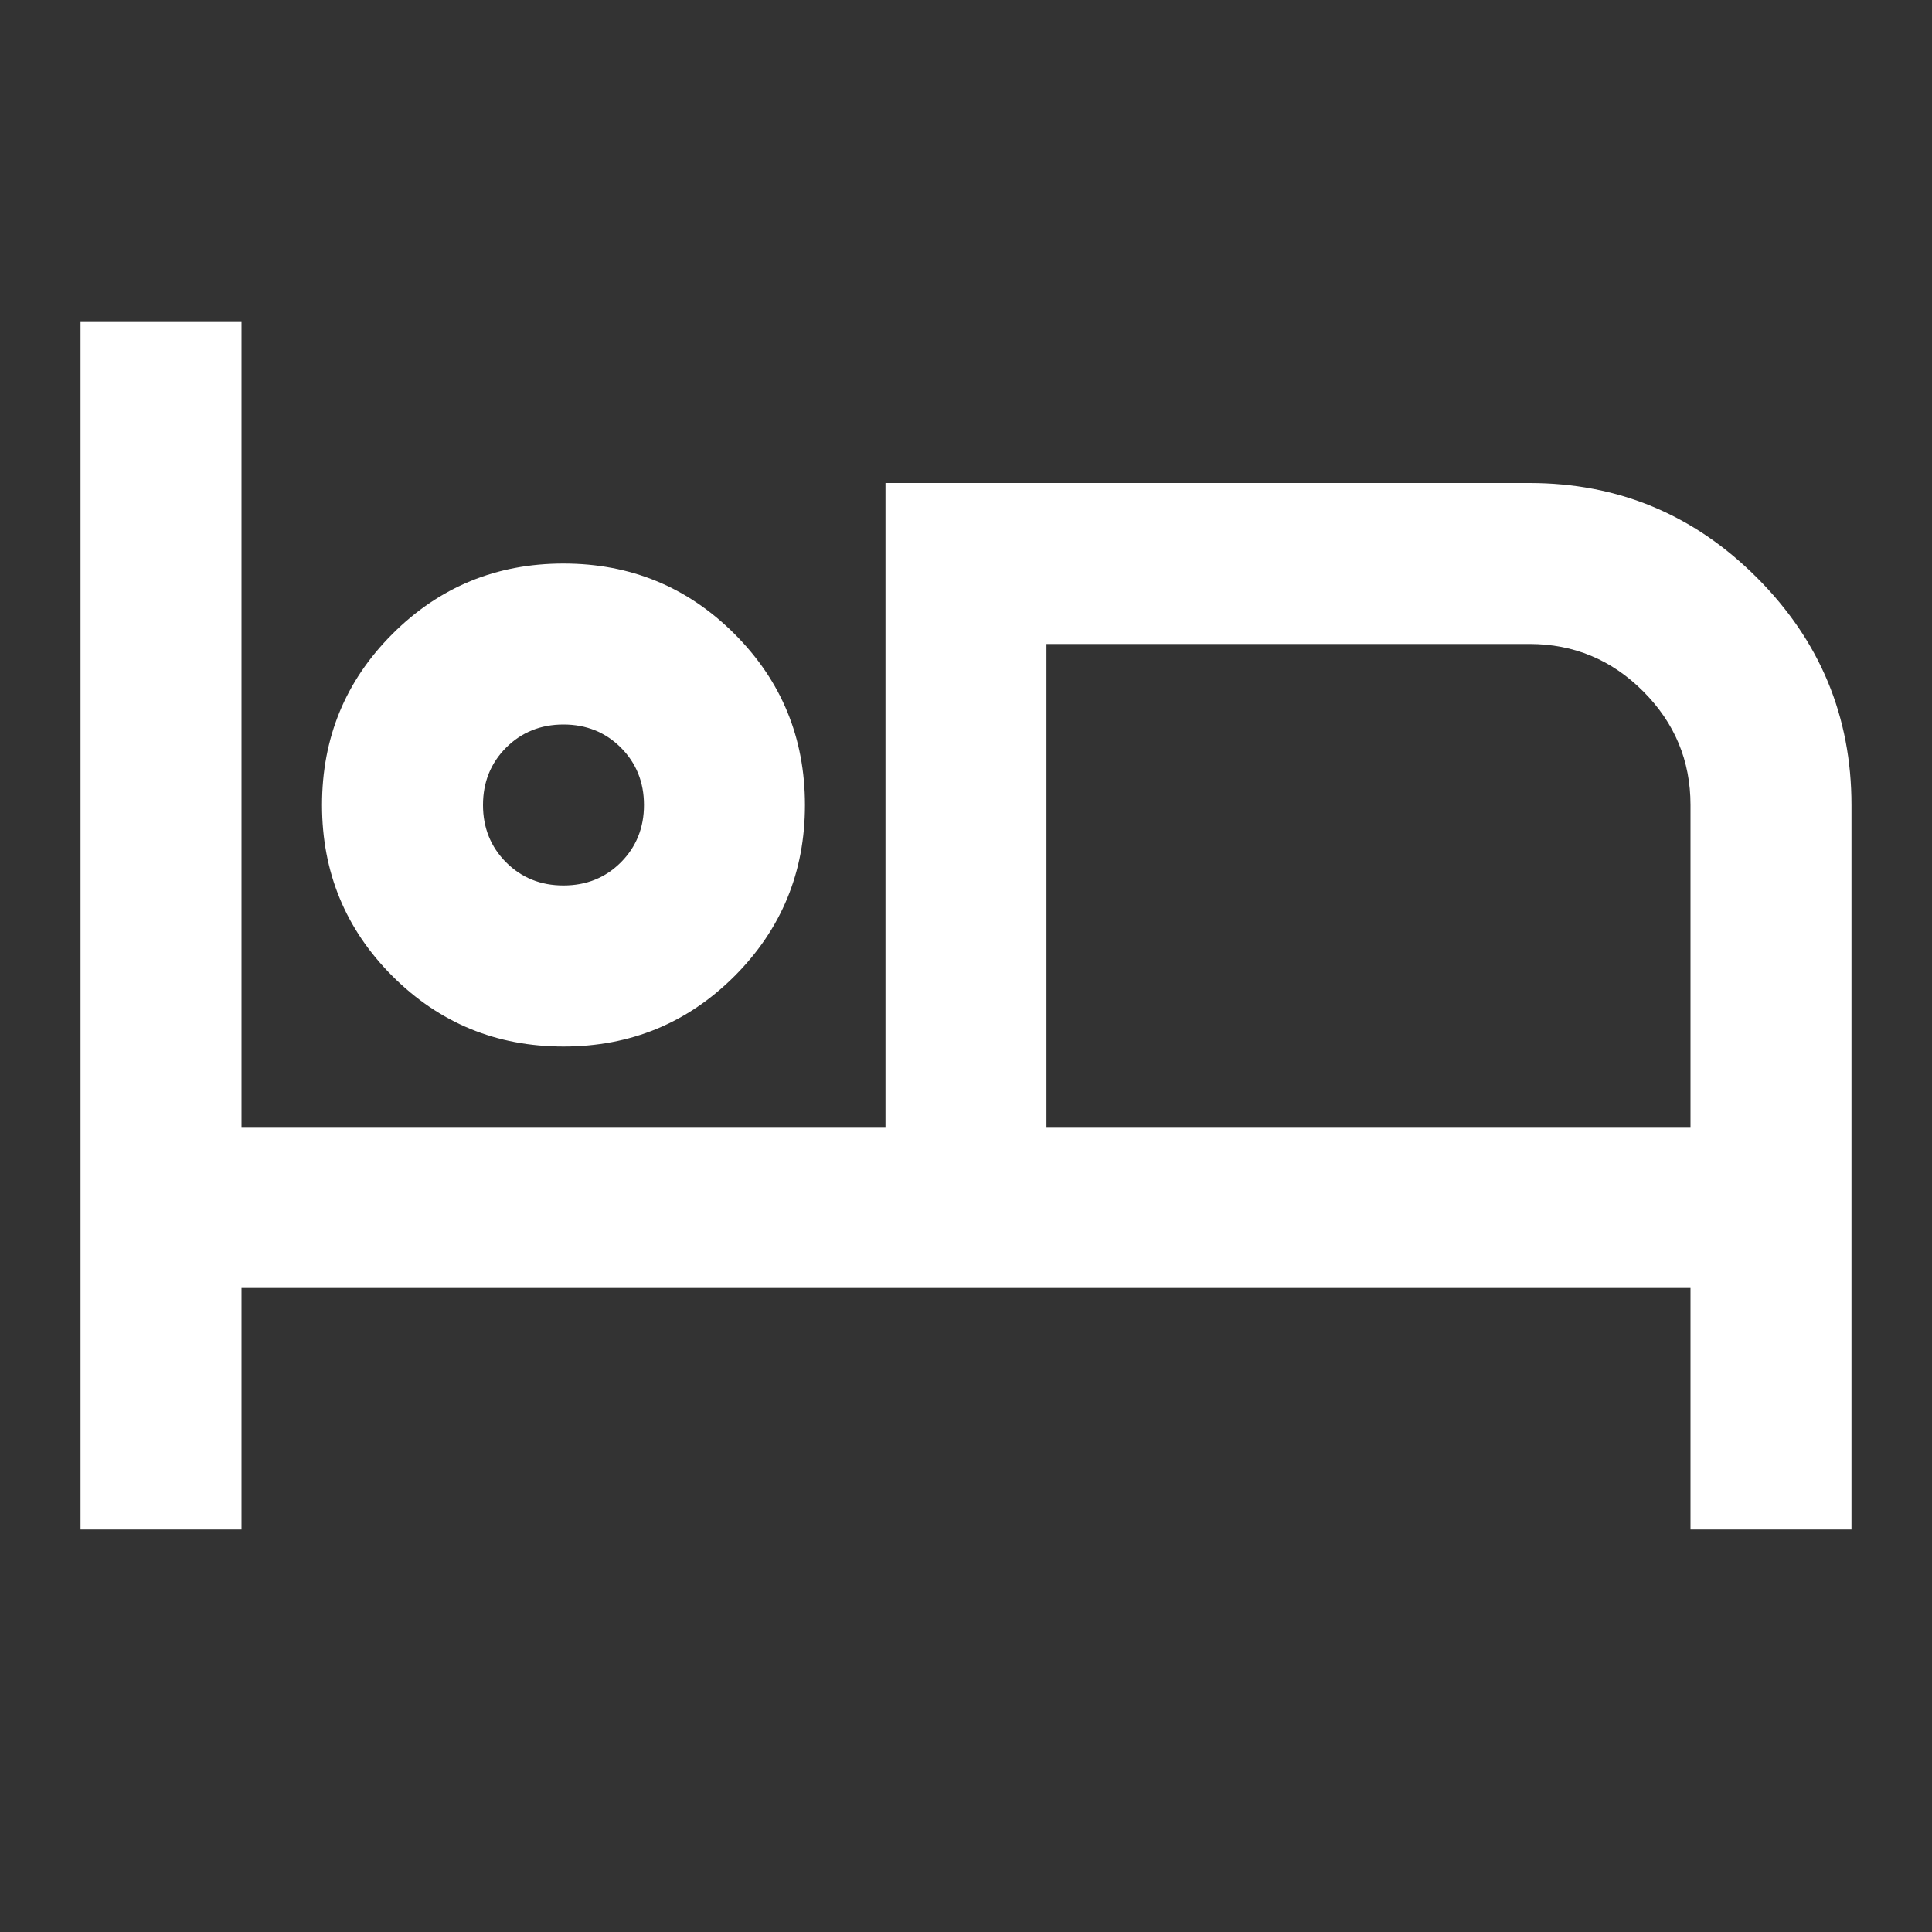 <svg width="28" height="28" viewBox="0 0 28 28" fill="none" xmlns="http://www.w3.org/2000/svg">
<rect x="0" y="0" width="28" height="28" fill="#333333" stroke="none"/>
<mask id="mask0_14394_10448" style="mask-type:alpha" maskUnits="userSpaceOnUse" x="0" y="0" width="28" height="28">
<rect width="28" height="28" fill="#D9D9D9"/>
</mask>
<g mask="url(#mask0_14394_10448)">
<path d="M1.167 22.167V4.667H3.5V16.333H12.833V7H22.166C23.45 7 24.549 7.457 25.462 8.371C26.376 9.285 26.833 10.383 26.833 11.667V22.167H24.5V18.667H3.5V22.167H1.167ZM8.166 15.167C7.194 15.167 6.368 14.826 5.687 14.146C5.007 13.465 4.667 12.639 4.667 11.667C4.667 10.694 5.007 9.868 5.687 9.188C6.368 8.507 7.194 8.167 8.166 8.167C9.139 8.167 9.965 8.507 10.646 9.188C11.326 9.868 11.666 10.694 11.666 11.667C11.666 12.639 11.326 13.465 10.646 14.146C9.965 14.826 9.139 15.167 8.166 15.167ZM15.166 16.333H24.5V11.667C24.5 11.025 24.271 10.476 23.814 10.019C23.358 9.562 22.808 9.333 22.166 9.333H15.166V16.333ZM8.166 12.833C8.497 12.833 8.774 12.722 8.998 12.498C9.221 12.274 9.333 11.997 9.333 11.667C9.333 11.336 9.221 11.059 8.998 10.835C8.774 10.612 8.497 10.5 8.166 10.5C7.836 10.5 7.559 10.612 7.335 10.835C7.112 11.059 7 11.336 7 11.667C7 11.997 7.112 12.274 7.335 12.498C7.559 12.722 7.836 12.833 8.166 12.833Z" fill="white"/>
</g>
</svg>
